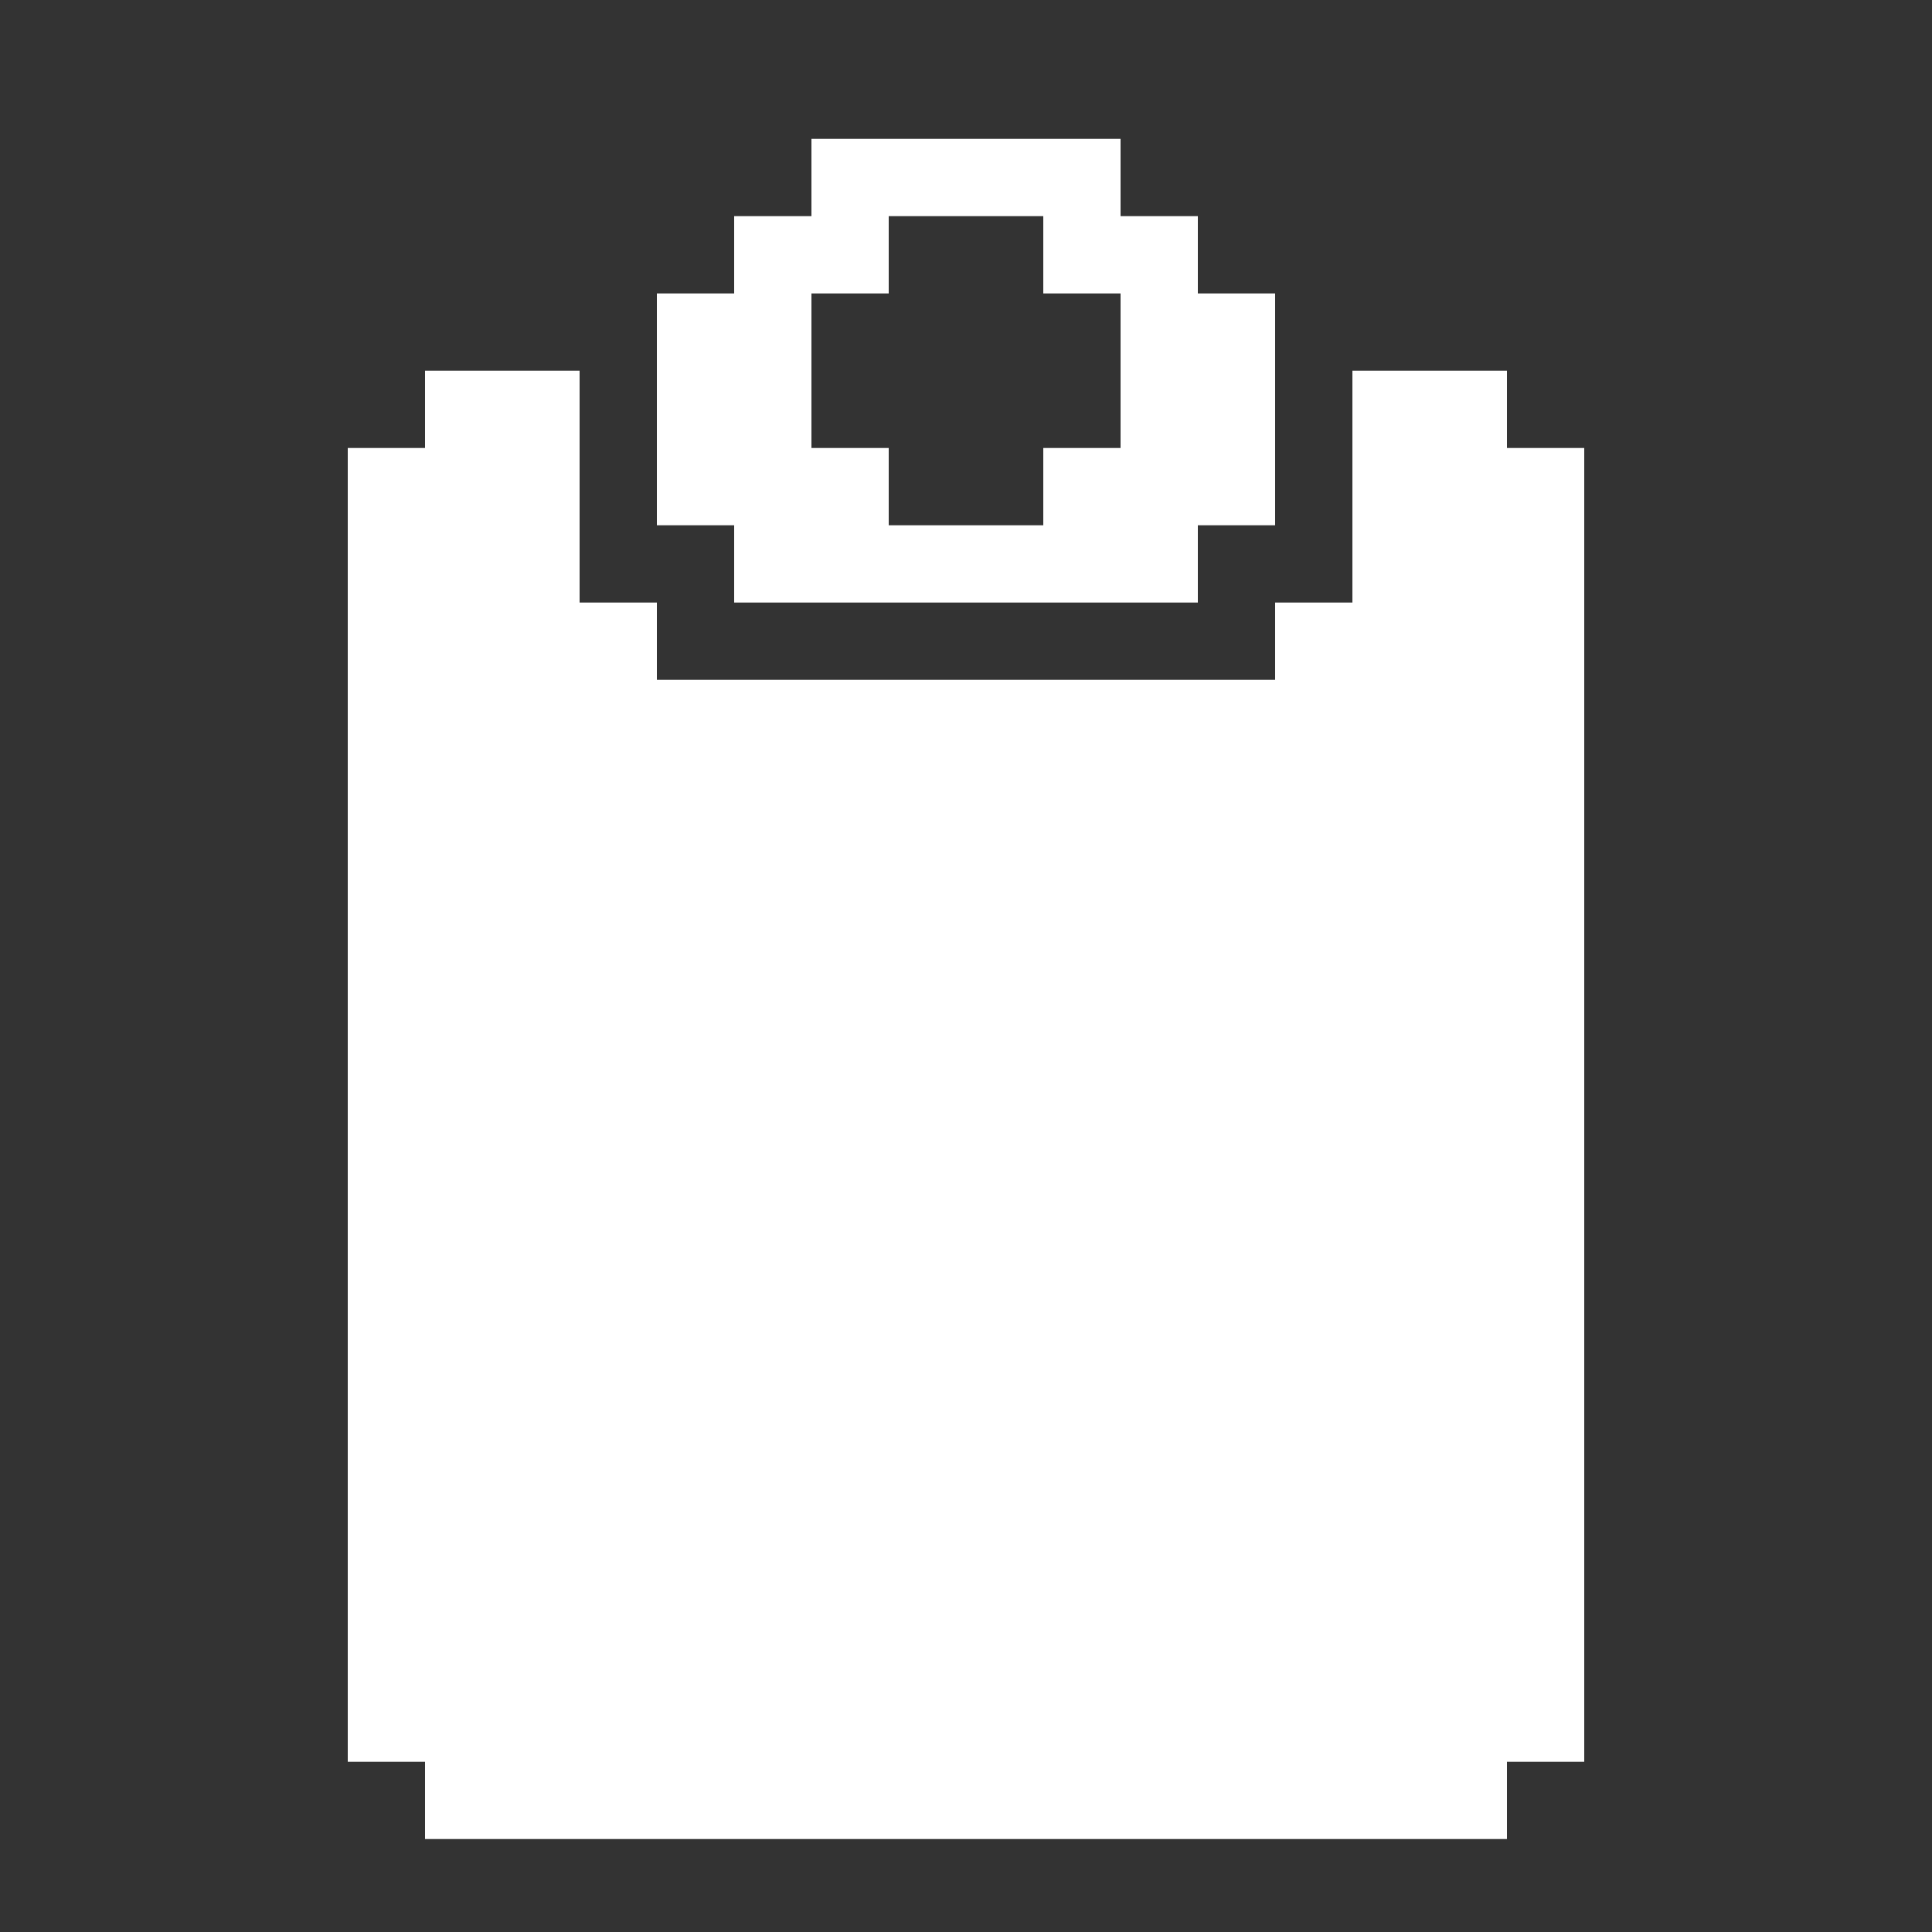 <svg width="25" height="25" viewBox="0 0 25 25" fill="none" xmlns="http://www.w3.org/2000/svg">
<rect x="0" y="0" width="25" height="25" fill="#333333" stroke="none"/>
<path d="M15.5 3.797V2.797H14.5V1.797H10.5V2.797H9.5V3.797H8.5V6.797H9.5V7.797H15.5V6.797H16.5V3.797H15.5ZM11.5 6.797V5.797H10.5V3.797H11.5V2.797H13.5V3.797H14.5V5.797H13.5V6.797H11.5Z" fill="white"/>
<path d="M20.5 5.797V22.797H19.5V23.797H5.5V22.797H4.5V5.797H5.5V4.797H7.5V7.797H8.5V8.797H16.5V7.797H17.5V4.797H19.5V5.797H20.5Z" fill="white"/>
</svg>
